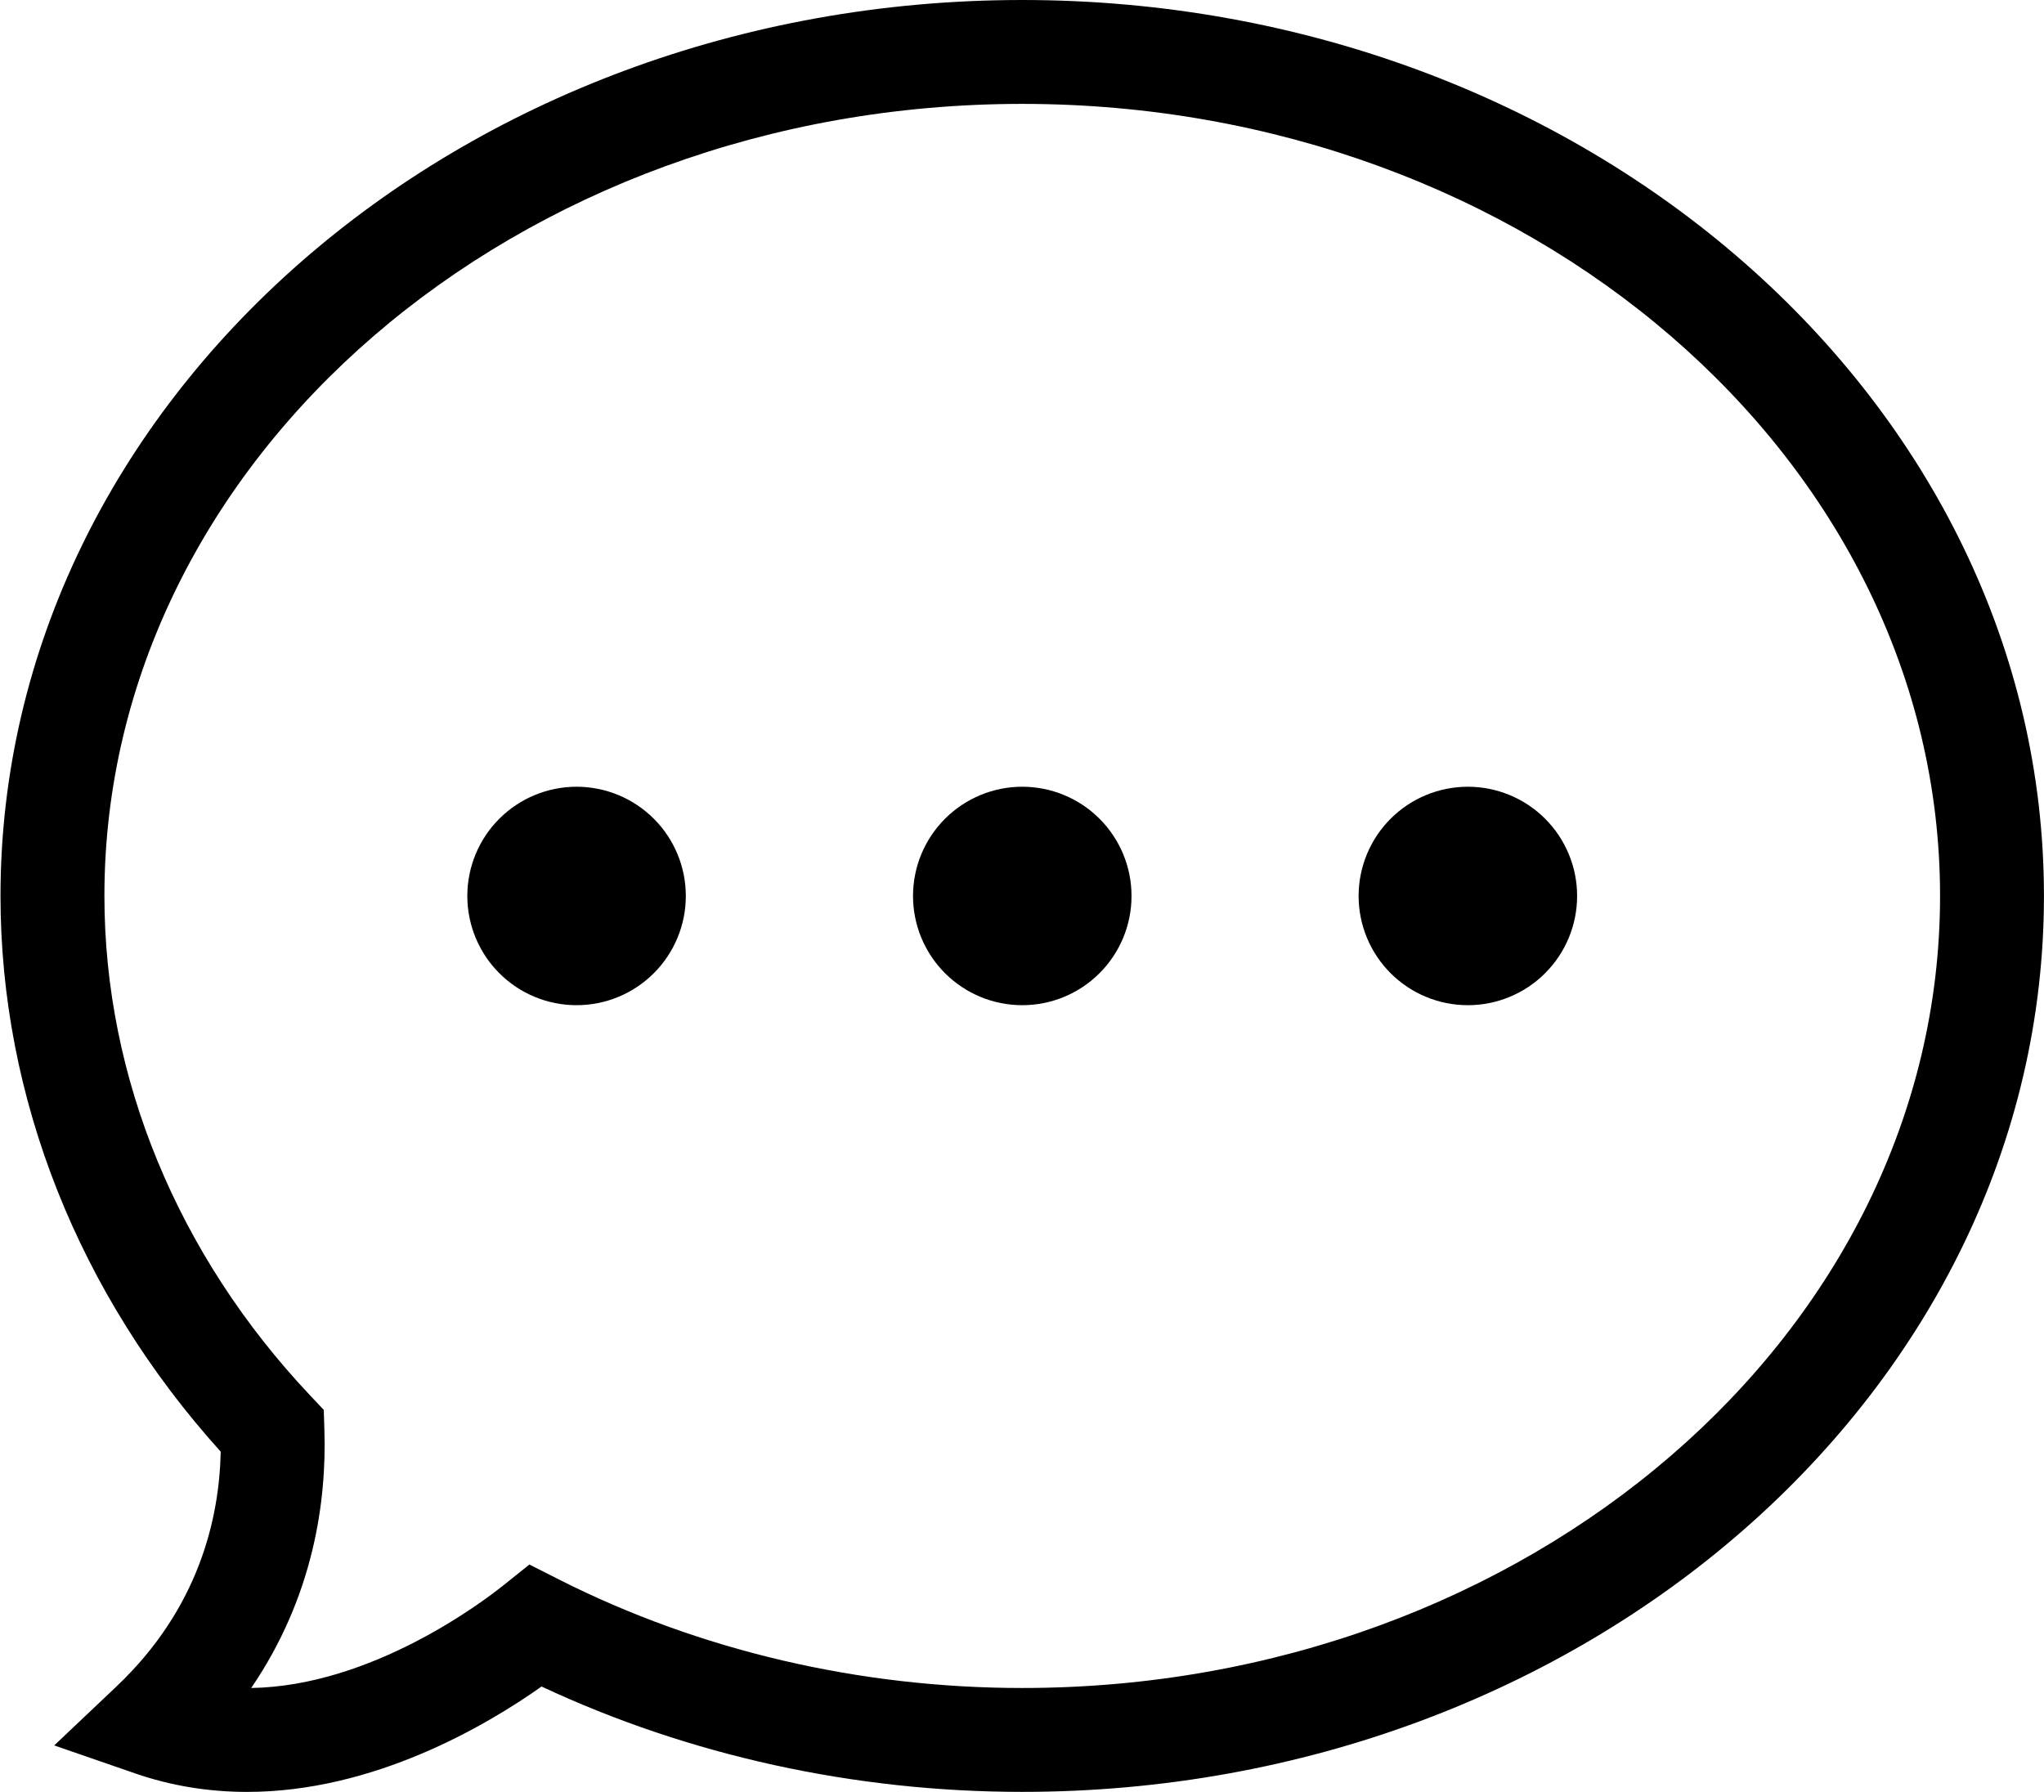 <svg xmlns="http://www.w3.org/2000/svg" version="1.0" viewBox="156 186.96 497 435.75"><defs><clipPath id="a"><path d="M 156 186.961 L 653 186.961 L 653 622.711 L 156 622.711 Z M 156 186.961"/></clipPath></defs><g clip-path="url(#a)"><path d="M 216.062 622.707 C 206.633 622.707 197.473 621.191 188.844 618.203 L 169.184 611.402 L 184.289 597.098 C 204.289 578.164 209.336 556.324 209.664 539.969 C 175.094 501.66 156.121 453.867 156.121 404.836 C 156.121 284.703 267.57 186.961 404.551 186.961 C 541.535 186.961 652.988 284.703 652.988 404.836 C 652.988 524.965 541.535 622.699 404.551 622.699 C 363.762 622.699 323.535 613.863 287.68 597.078 C 274.164 606.641 246.859 622.707 216.062 622.707 Z M 284.723 567.414 L 291.973 571.086 C 326.062 588.32 364.996 597.438 404.551 597.438 C 527.609 597.438 627.727 511.031 627.727 404.836 C 627.727 298.629 527.609 212.223 404.551 212.223 C 281.496 212.223 181.387 298.629 181.387 404.836 C 181.387 448.98 199.16 492.125 231.441 526.328 L 234.727 529.816 L 234.875 534.594 C 235.434 551.766 232.352 575.051 217.078 597.438 C 246.32 596.969 273.227 576.609 278.371 572.492 Z M 284.723 567.414"/></g><path d="M 539.477 404.836 C 539.477 405.707 539.434 406.574 539.348 407.441 C 539.262 408.305 539.137 409.164 538.965 410.02 C 538.797 410.871 538.586 411.715 538.332 412.547 C 538.082 413.379 537.789 414.199 537.453 415 C 537.121 415.805 536.75 416.59 536.34 417.359 C 535.93 418.125 535.484 418.871 535 419.594 C 534.516 420.316 534 421.016 533.445 421.688 C 532.895 422.359 532.312 423.004 531.695 423.617 C 531.082 424.234 530.438 424.816 529.766 425.367 C 529.09 425.922 528.395 426.438 527.672 426.922 C 526.945 427.406 526.203 427.852 525.434 428.262 C 524.668 428.672 523.883 429.043 523.078 429.375 C 522.273 429.711 521.457 430.004 520.621 430.254 C 519.789 430.508 518.945 430.719 518.094 430.887 C 517.242 431.059 516.383 431.184 515.516 431.27 C 514.648 431.355 513.781 431.398 512.91 431.398 C 512.043 431.398 511.172 431.355 510.309 431.27 C 509.441 431.184 508.582 431.059 507.727 430.887 C 506.875 430.719 506.031 430.508 505.199 430.254 C 504.367 430.004 503.551 429.711 502.746 429.375 C 501.941 429.043 501.156 428.672 500.387 428.262 C 499.621 427.852 498.875 427.406 498.152 426.922 C 497.43 426.438 496.73 425.922 496.059 425.367 C 495.387 424.816 494.742 424.234 494.125 423.617 C 493.512 423.004 492.926 422.359 492.375 421.688 C 491.824 421.016 491.305 420.316 490.824 419.594 C 490.34 418.871 489.895 418.125 489.484 417.359 C 489.074 416.59 488.699 415.805 488.367 415 C 488.035 414.199 487.742 413.379 487.488 412.547 C 487.238 411.715 487.027 410.871 486.855 410.02 C 486.688 409.164 486.559 408.305 486.473 407.441 C 486.387 406.574 486.348 405.707 486.348 404.836 C 486.348 403.965 486.387 403.098 486.473 402.234 C 486.559 401.367 486.688 400.508 486.855 399.656 C 487.027 398.801 487.238 397.957 487.488 397.125 C 487.742 396.293 488.035 395.477 488.367 394.672 C 488.699 393.867 489.074 393.082 489.484 392.316 C 489.895 391.547 490.34 390.805 490.824 390.078 C 491.305 389.355 491.824 388.66 492.375 387.984 C 492.93 387.312 493.512 386.668 494.125 386.055 C 494.742 385.438 495.387 384.855 496.059 384.305 C 496.73 383.754 497.43 383.234 498.152 382.75 C 498.875 382.27 499.621 381.82 500.387 381.41 C 501.156 381 501.941 380.629 502.746 380.297 C 503.551 379.965 504.367 379.672 505.199 379.418 C 506.031 379.164 506.875 378.953 507.727 378.785 C 508.582 378.617 509.441 378.488 510.309 378.402 C 511.172 378.316 512.043 378.273 512.91 378.273 C 513.781 378.273 514.648 378.316 515.516 378.402 C 516.383 378.488 517.242 378.617 518.094 378.785 C 518.945 378.953 519.789 379.164 520.621 379.418 C 521.457 379.672 522.273 379.965 523.078 380.297 C 523.883 380.629 524.668 381 525.434 381.41 C 526.203 381.82 526.945 382.27 527.672 382.75 C 528.395 383.234 529.09 383.754 529.766 384.305 C 530.438 384.855 531.082 385.438 531.695 386.055 C 532.312 386.668 532.895 387.312 533.445 387.984 C 534 388.66 534.516 389.355 535 390.078 C 535.484 390.805 535.93 391.547 536.34 392.316 C 536.75 393.082 537.121 393.867 537.453 394.672 C 537.789 395.477 538.082 396.293 538.332 397.125 C 538.586 397.957 538.797 398.801 538.965 399.656 C 539.137 400.508 539.262 401.367 539.348 402.234 C 539.434 403.098 539.477 403.965 539.477 404.836 Z M 539.477 404.836"/><path d="M 431.129 404.836 C 431.129 405.707 431.086 406.574 431.004 407.441 C 430.918 408.305 430.789 409.164 430.621 410.02 C 430.449 410.871 430.238 411.715 429.988 412.547 C 429.734 413.379 429.441 414.199 429.109 415 C 428.773 415.805 428.402 416.59 427.992 417.359 C 427.582 418.125 427.137 418.871 426.652 419.594 C 426.168 420.316 425.652 421.016 425.102 421.688 C 424.547 422.359 423.965 423.004 423.348 423.617 C 422.734 424.234 422.09 424.816 421.418 425.367 C 420.746 425.922 420.047 426.438 419.324 426.922 C 418.602 427.406 417.855 427.852 417.086 428.262 C 416.32 428.672 415.535 429.043 414.73 429.375 C 413.926 429.711 413.109 430.004 412.277 430.254 C 411.445 430.508 410.602 430.719 409.746 430.887 C 408.895 431.059 408.035 431.184 407.168 431.27 C 406.305 431.355 405.434 431.398 404.566 431.398 C 403.695 431.398 402.828 431.355 401.961 431.27 C 401.094 431.184 400.234 431.059 399.383 430.887 C 398.527 430.719 397.688 430.508 396.852 430.254 C 396.02 430.004 395.203 429.711 394.398 429.375 C 393.594 429.043 392.809 428.672 392.043 428.262 C 391.273 427.852 390.531 427.406 389.805 426.922 C 389.082 426.438 388.383 425.922 387.711 425.367 C 387.039 424.816 386.395 424.234 385.781 423.617 C 385.164 423.004 384.582 422.359 384.031 421.688 C 383.477 421.016 382.961 420.316 382.477 419.594 C 381.992 418.871 381.547 418.125 381.137 417.359 C 380.727 416.59 380.355 415.805 380.02 415 C 379.688 414.199 379.395 413.379 379.145 412.547 C 378.891 411.715 378.68 410.871 378.512 410.02 C 378.34 409.164 378.211 408.305 378.129 407.441 C 378.043 406.574 378 405.707 378 404.836 C 378 403.965 378.043 403.098 378.129 402.234 C 378.211 401.367 378.34 400.508 378.512 399.656 C 378.68 398.801 378.891 397.957 379.145 397.125 C 379.395 396.293 379.688 395.477 380.02 394.672 C 380.355 393.867 380.727 393.082 381.137 392.316 C 381.547 391.547 381.992 390.805 382.477 390.078 C 382.961 389.355 383.477 388.66 384.031 387.984 C 384.582 387.312 385.164 386.668 385.781 386.055 C 386.395 385.438 387.039 384.855 387.711 384.305 C 388.383 383.754 389.082 383.234 389.805 382.75 C 390.531 382.27 391.273 381.82 392.043 381.41 C 392.809 381 393.594 380.629 394.398 380.297 C 395.203 379.965 396.02 379.672 396.852 379.418 C 397.688 379.164 398.527 378.953 399.383 378.785 C 400.234 378.617 401.094 378.488 401.961 378.402 C 402.828 378.316 403.695 378.273 404.566 378.273 C 405.434 378.273 406.305 378.316 407.168 378.402 C 408.035 378.488 408.895 378.617 409.746 378.785 C 410.602 378.953 411.445 379.164 412.277 379.418 C 413.109 379.672 413.926 379.965 414.73 380.297 C 415.535 380.629 416.32 381 417.086 381.41 C 417.855 381.82 418.602 382.27 419.324 382.75 C 420.047 383.234 420.746 383.754 421.418 384.305 C 422.09 384.855 422.734 385.438 423.348 386.055 C 423.965 386.668 424.547 387.312 425.102 387.984 C 425.652 388.66 426.168 389.355 426.652 390.078 C 427.137 390.805 427.582 391.547 427.992 392.316 C 428.402 393.082 428.773 393.867 429.109 394.672 C 429.441 395.477 429.734 396.293 429.988 397.125 C 430.238 397.957 430.449 398.801 430.621 399.656 C 430.789 400.508 430.918 401.367 431.004 402.234 C 431.086 403.098 431.129 403.965 431.129 404.836 Z M 431.129 404.836"/><path d="M 322.758 404.836 C 322.758 405.707 322.715 406.574 322.629 407.441 C 322.547 408.305 322.418 409.164 322.25 410.02 C 322.078 410.871 321.867 411.715 321.613 412.547 C 321.363 413.379 321.07 414.199 320.738 415 C 320.402 415.805 320.031 416.59 319.621 417.359 C 319.211 418.125 318.766 418.871 318.281 419.594 C 317.797 420.316 317.281 421.016 316.73 421.688 C 316.176 422.359 315.594 423.004 314.977 423.617 C 314.363 424.234 313.719 424.816 313.047 425.367 C 312.375 425.922 311.676 426.438 310.953 426.922 C 310.23 427.406 309.484 427.852 308.715 428.262 C 307.949 428.672 307.164 429.043 306.359 429.375 C 305.555 429.711 304.738 430.004 303.906 430.254 C 303.07 430.508 302.23 430.719 301.375 430.887 C 300.523 431.059 299.664 431.184 298.797 431.27 C 297.93 431.355 297.062 431.398 296.191 431.398 C 295.324 431.398 294.457 431.355 293.59 431.27 C 292.723 431.184 291.863 431.059 291.012 430.887 C 290.156 430.719 289.312 430.508 288.48 430.254 C 287.648 430.004 286.832 429.711 286.027 429.375 C 285.223 429.043 284.438 428.672 283.672 428.262 C 282.902 427.852 282.156 427.406 281.434 426.922 C 280.711 426.438 280.012 425.922 279.34 425.367 C 278.668 424.816 278.023 424.234 277.41 423.617 C 276.793 423.004 276.211 422.359 275.656 421.688 C 275.105 421.016 274.59 420.316 274.105 419.594 C 273.621 418.871 273.176 418.125 272.766 417.359 C 272.355 416.59 271.984 415.805 271.648 415 C 271.316 414.199 271.023 413.379 270.773 412.547 C 270.52 411.715 270.309 410.871 270.137 410.02 C 269.969 409.164 269.84 408.305 269.754 407.441 C 269.672 406.574 269.629 405.707 269.629 404.836 C 269.629 403.965 269.672 403.098 269.754 402.234 C 269.84 401.367 269.969 400.508 270.137 399.656 C 270.309 398.801 270.52 397.957 270.773 397.125 C 271.023 396.293 271.316 395.477 271.648 394.672 C 271.984 393.867 272.355 393.082 272.766 392.316 C 273.176 391.547 273.621 390.805 274.105 390.078 C 274.59 389.355 275.105 388.66 275.656 387.984 C 276.211 387.312 276.793 386.668 277.41 386.055 C 278.023 385.438 278.668 384.855 279.34 384.305 C 280.012 383.754 280.711 383.234 281.434 382.75 C 282.156 382.27 282.902 381.82 283.672 381.41 C 284.438 381 285.223 380.629 286.027 380.297 C 286.832 379.965 287.648 379.672 288.48 379.418 C 289.312 379.164 290.156 378.953 291.012 378.785 C 291.863 378.617 292.723 378.488 293.59 378.402 C 294.457 378.316 295.324 378.273 296.191 378.273 C 297.062 378.273 297.93 378.316 298.797 378.402 C 299.664 378.488 300.523 378.617 301.375 378.785 C 302.23 378.953 303.07 379.164 303.906 379.418 C 304.738 379.672 305.555 379.965 306.359 380.297 C 307.164 380.629 307.949 381 308.715 381.41 C 309.484 381.82 310.23 382.27 310.953 382.75 C 311.676 383.234 312.375 383.754 313.047 384.305 C 313.719 384.855 314.363 385.438 314.977 386.055 C 315.594 386.668 316.176 387.312 316.73 387.984 C 317.281 388.66 317.797 389.355 318.281 390.078 C 318.766 390.805 319.211 391.547 319.621 392.316 C 320.031 393.082 320.402 393.867 320.738 394.672 C 321.07 395.477 321.363 396.293 321.613 397.125 C 321.867 397.957 322.078 398.801 322.25 399.656 C 322.418 400.508 322.547 401.367 322.629 402.234 C 322.715 403.098 322.758 403.965 322.758 404.836 Z M 322.758 404.836"/></svg>